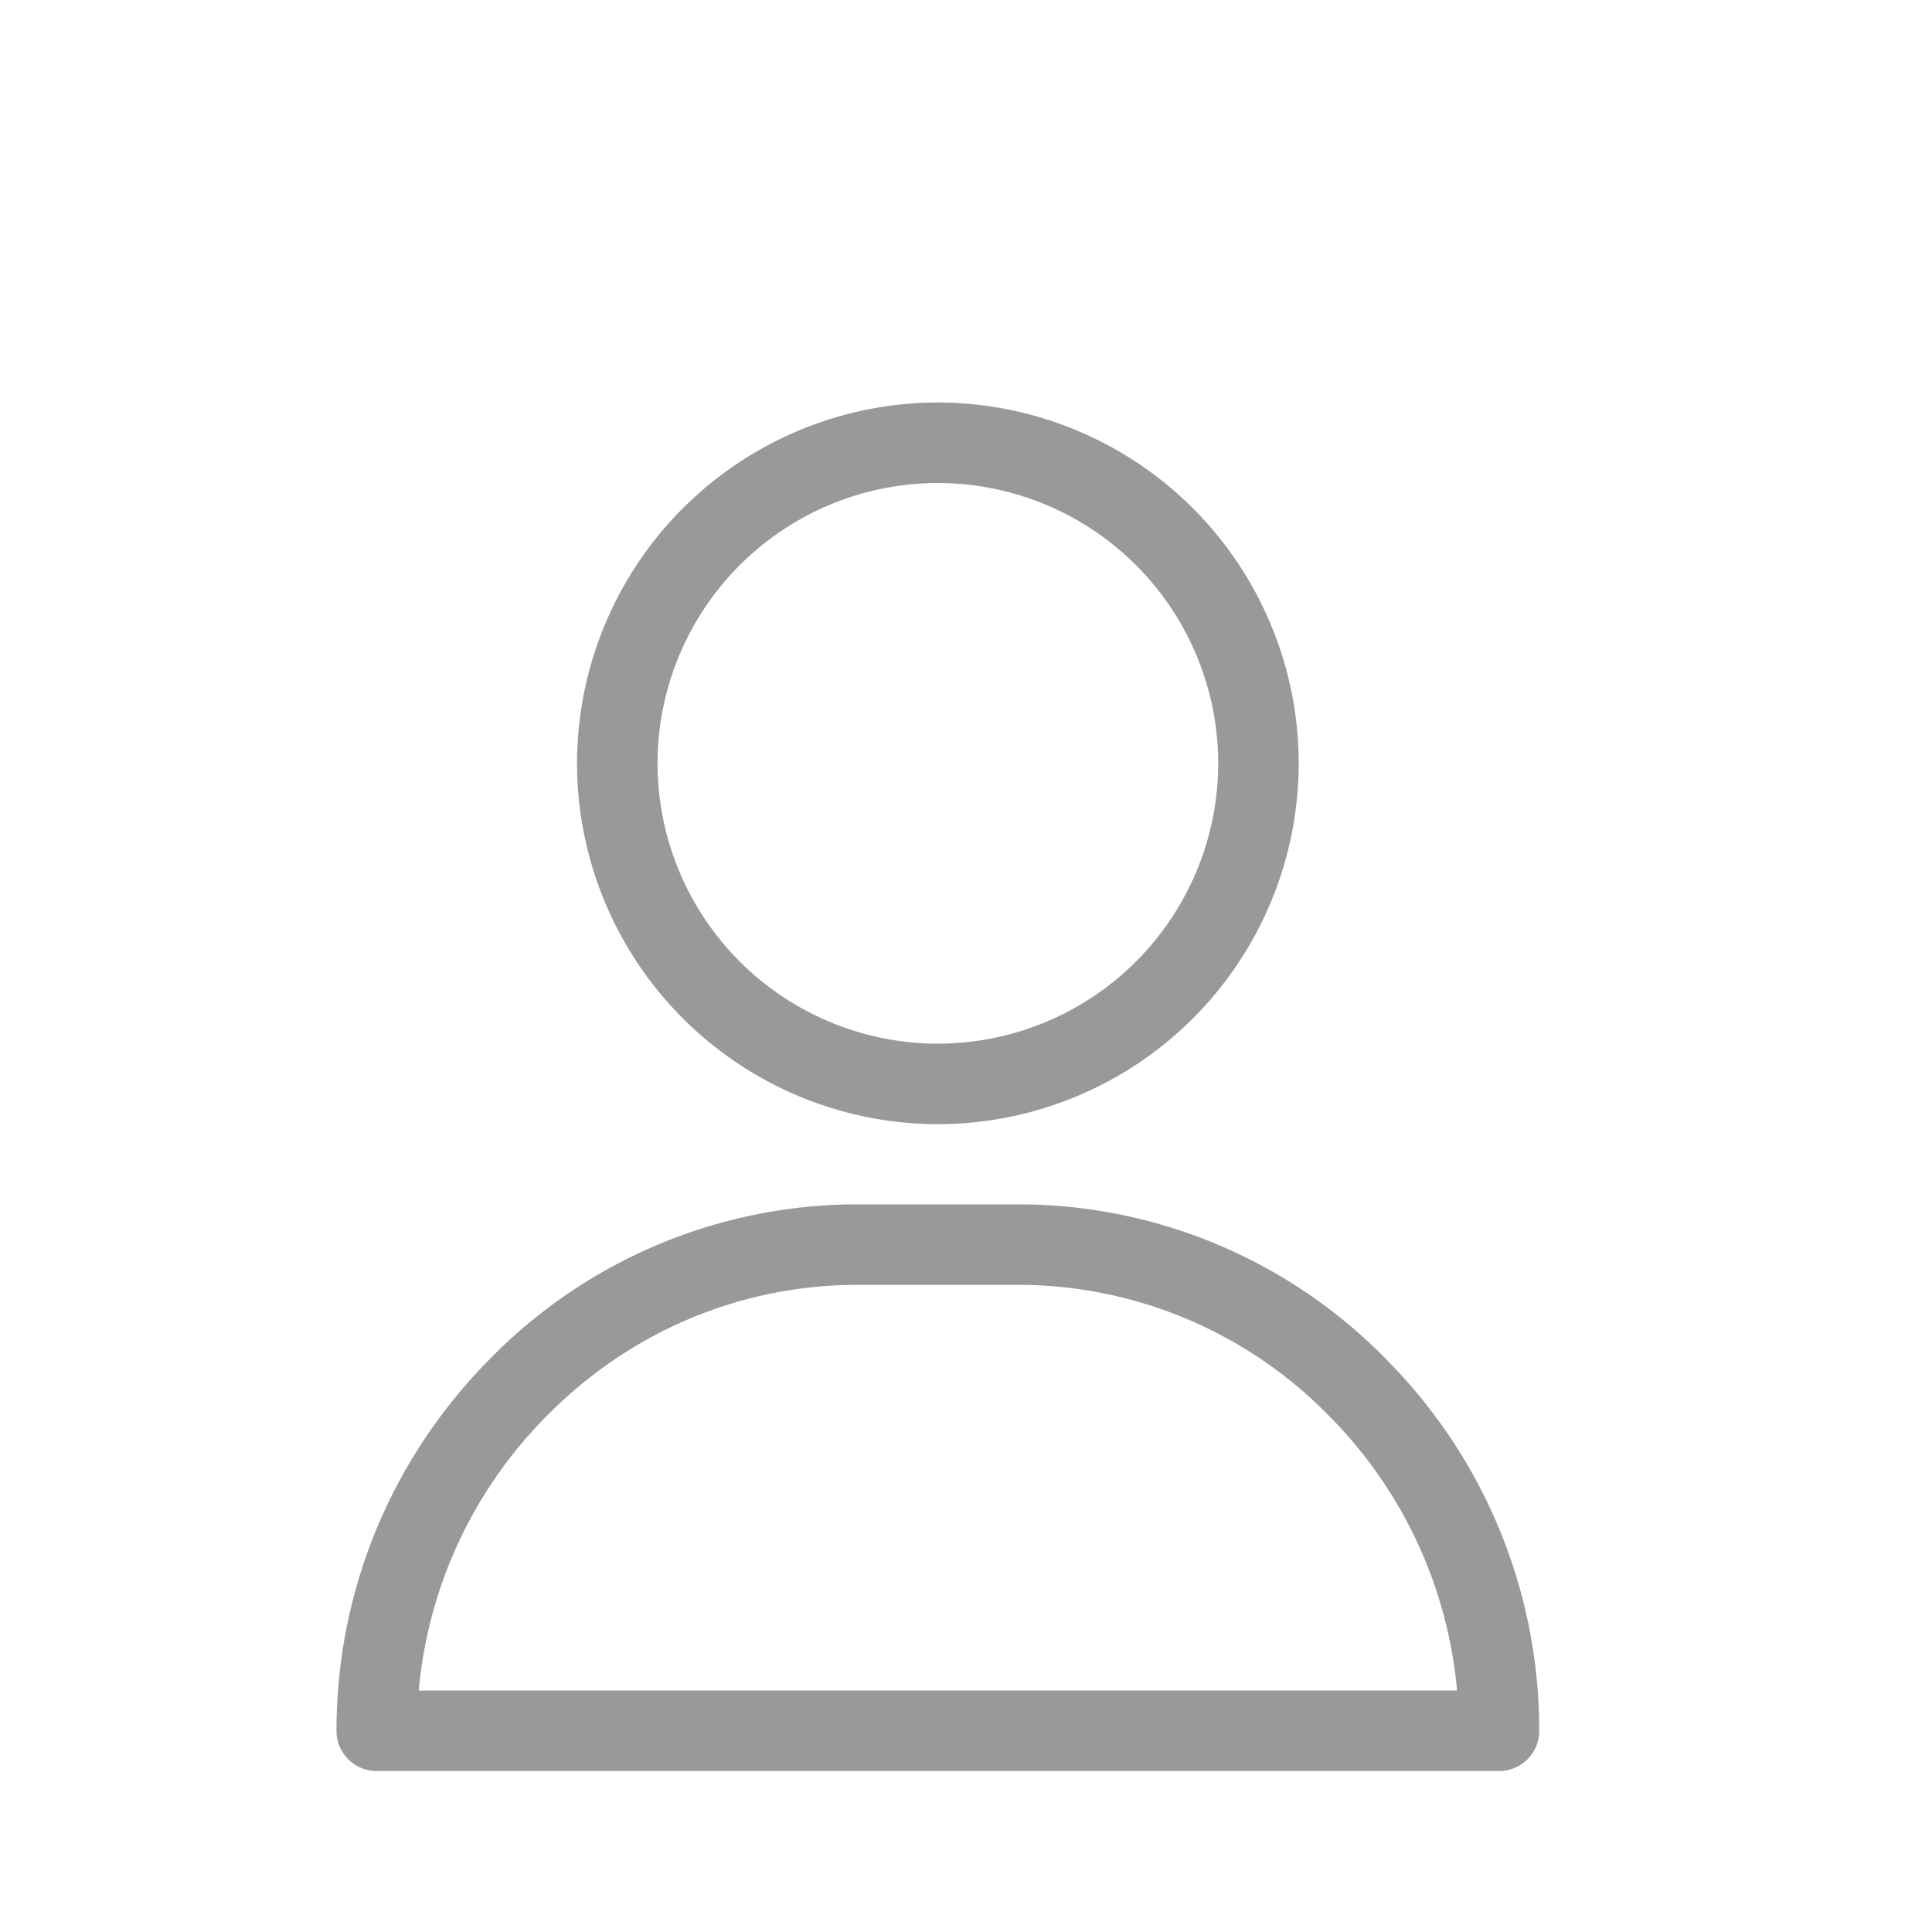 <svg id="account-lined" xmlns="http://www.w3.org/2000/svg" width="24" height="24">
    <defs>
        <style>
            .cls-2{fill:none}.cls-3,.cls-4{stroke:none}.cls-4{fill:#999}
        </style>
    </defs>
    <path id="Path_1781" data-name="Path 1781" d="M0 0h24v24H0z" style="fill:none"/>
    <g id="user_1_" data-name="user (1)" transform="translate(4.18 5)">
        <g id="Group_73360" data-name="Group 73360" transform="translate(2.988)">
            <g id="Group_73359" data-name="Group 73359">
                <g id="Path_106975" data-name="Path 106975" class="cls-2">
                    <path class="cls-3" d="M125.482 0a4.482 4.482 0 1 0 4.482 4.482A4.488 4.488 0 0 0 125.482 0z" transform="translate(-121)"/>
                    <path class="cls-4" d="M125.482 1A3.486 3.486 0 0 0 122 4.482a3.486 3.486 0 0 0 3.482 3.483 3.486 3.486 0 0 0 3.483-3.483A3.486 3.486 0 0 0 125.482 1m0-1a4.487 4.487 0 0 1 4.483 4.482 4.487 4.487 0 0 1-4.483 4.483A4.488 4.488 0 0 1 121 4.482 4.488 4.488 0 0 1 125.482 0z" transform="translate(-121)"/>
                </g>
            </g>
        </g>
        <g id="Group_73362" data-name="Group 73362" transform="translate(0 9.961)">
            <g id="Group_73361" data-name="Group 73361">
                <g id="Path_106976" data-name="Path 106976" class="cls-2">
                    <path class="cls-3" d="M44.048 301.932A6.39 6.39 0 0 0 39.467 300h-1.992a6.39 6.39 0 0 0-4.581 1.932A6.532 6.532 0 0 0 31 306.541a.5.5 0 0 0 .5.5h13.943a.5.5 0 0 0 .5-.5 6.532 6.532 0 0 0-1.895-4.609z" transform="translate(-31 -300)"/>
                    <path class="cls-4" d="M37.475 301c-1.457 0-2.831.58-3.869 1.634a5.54 5.54 0 0 0-1.584 3.405H44.92a5.54 5.54 0 0 0-1.584-3.405A5.397 5.397 0 0 0 39.467 301h-1.992m0-1h1.992a6.39 6.39 0 0 1 4.58 1.932 6.532 6.532 0 0 1 1.894 4.609.498.498 0 0 1-.498.498H31.498a.498.498 0 0 1-.498-.498c0-1.732.673-3.369 1.894-4.609a6.39 6.39 0 0 1 4.58-1.932z" transform="translate(-31 -300)"/>
                </g>
            </g>
        </g>
    </g>
</svg>
